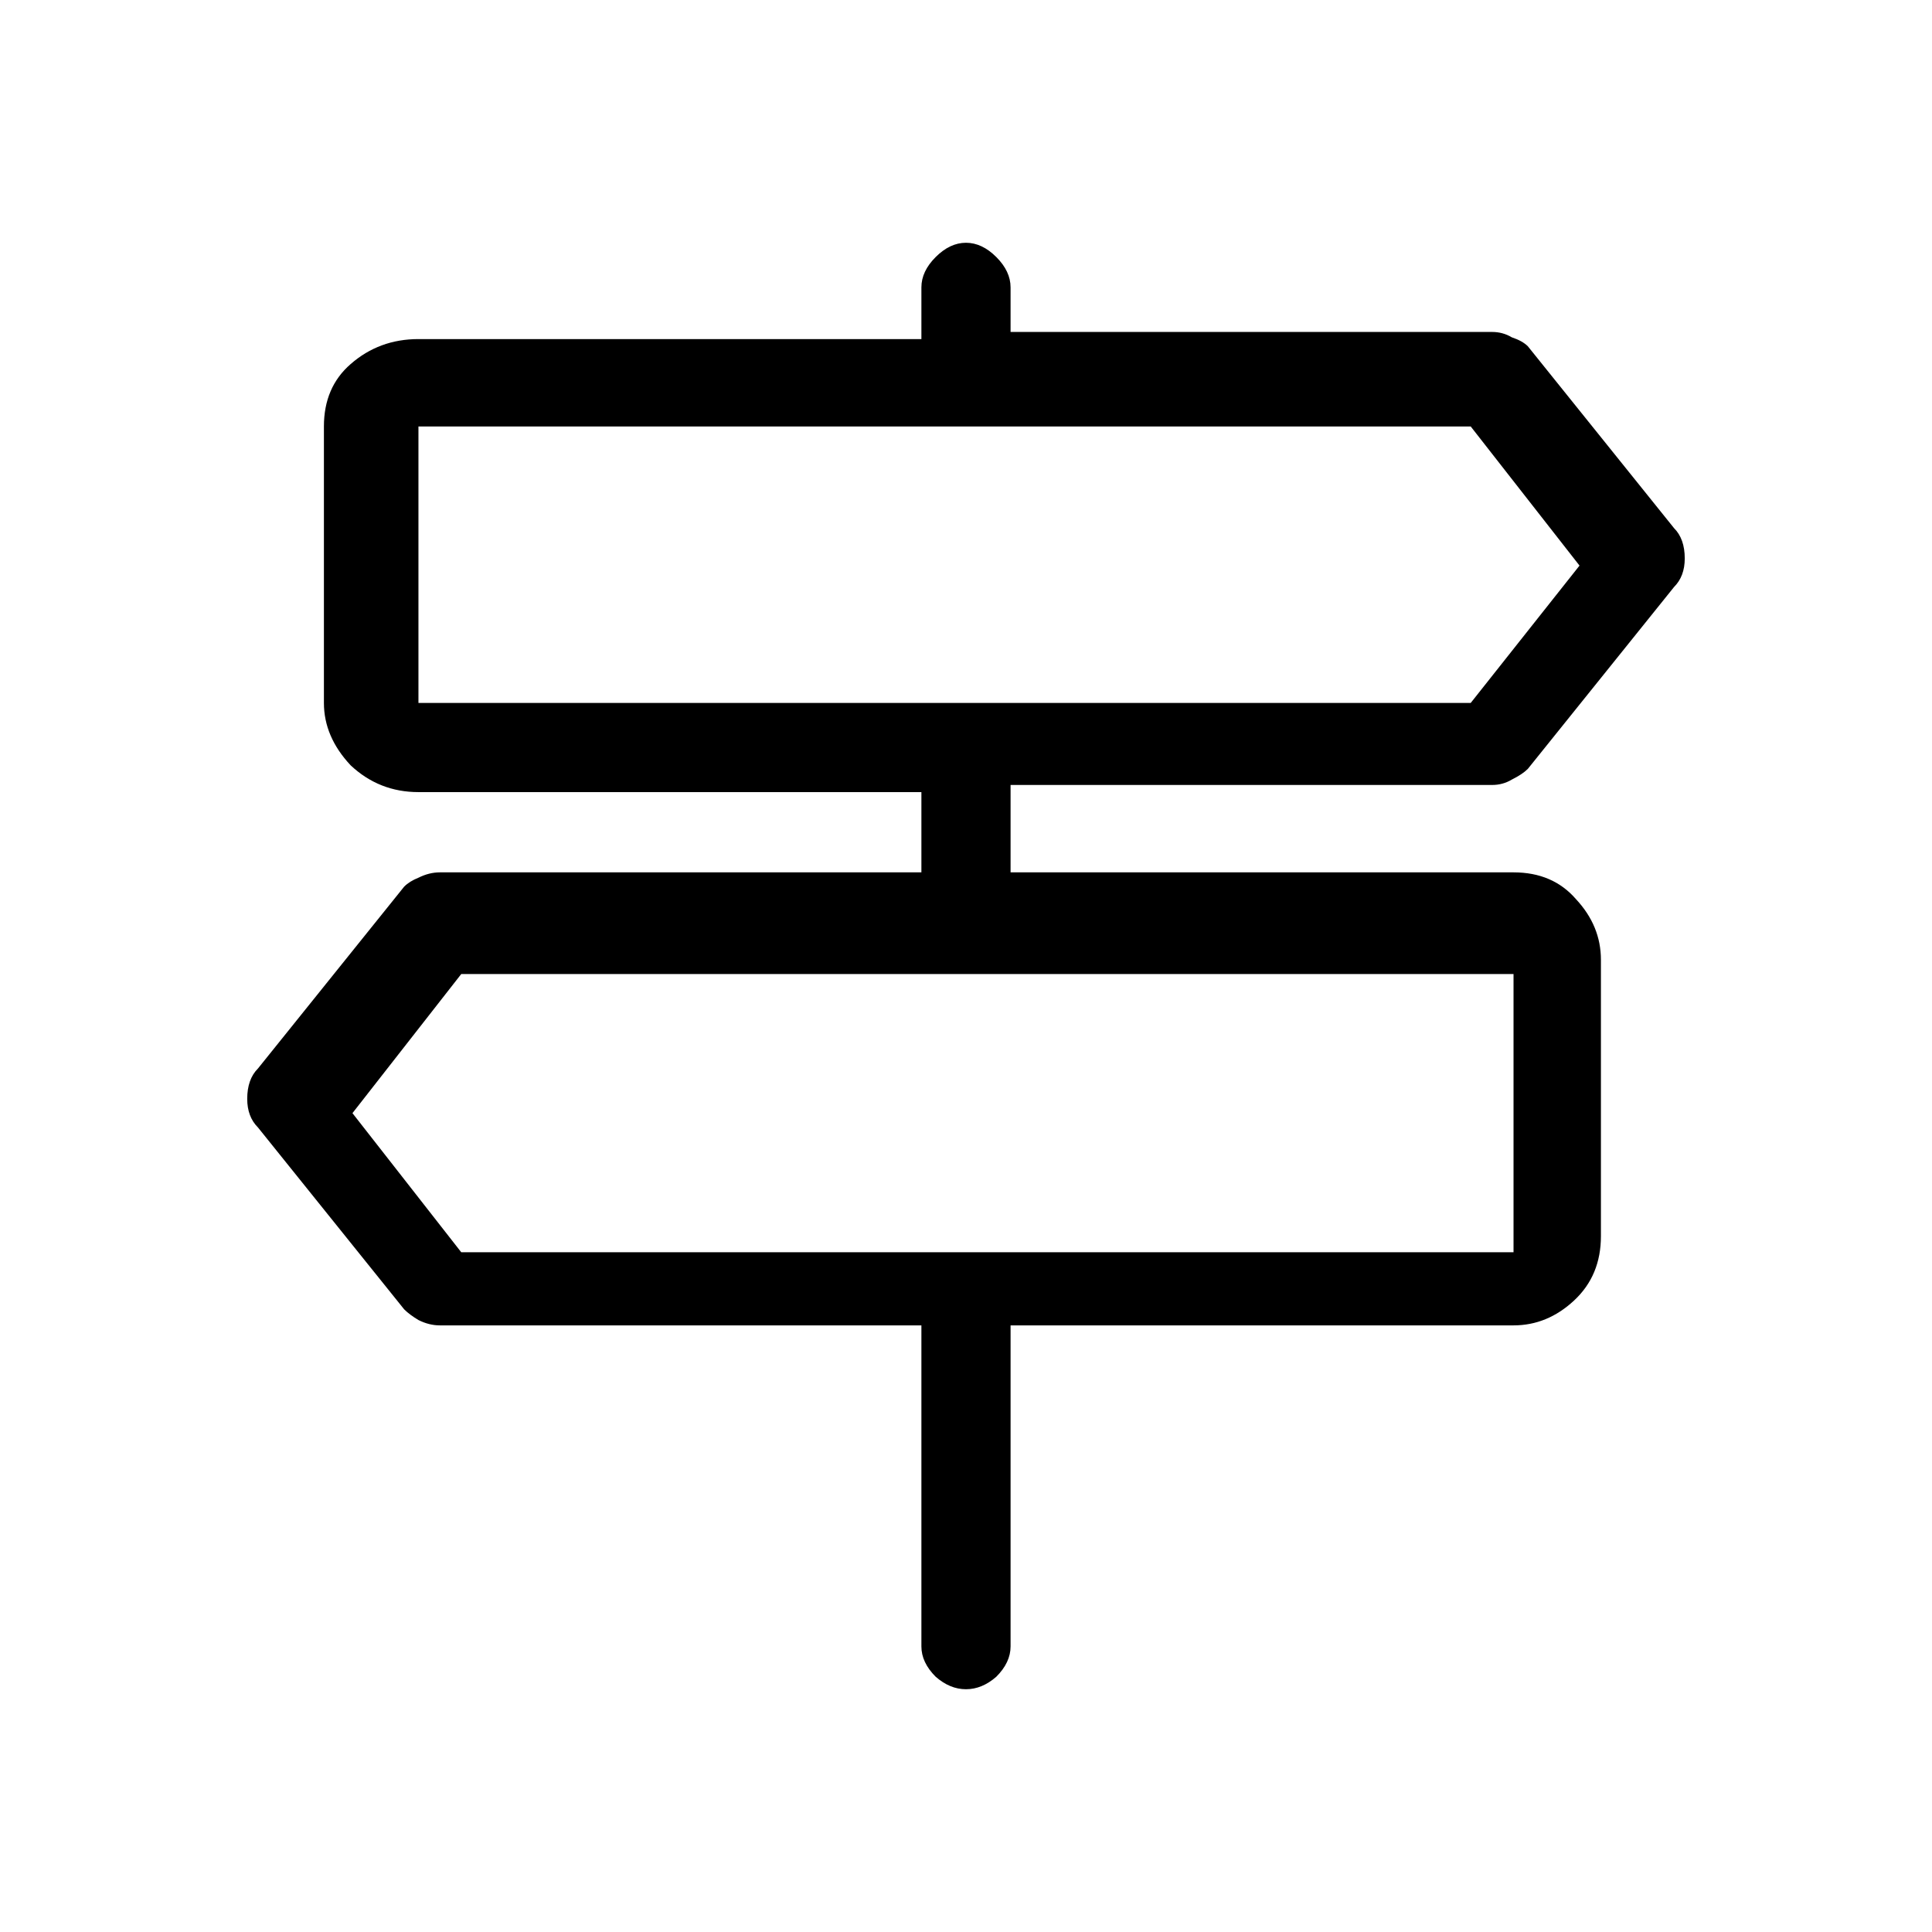 <svg width="128" height="128" viewBox="0 0 128 128" fill="none" xmlns="http://www.w3.org/2000/svg">
<path d="M61.045 19.039C61.045 18.33 61.36 17.66 61.99 17.03C62.62 16.4 63.29 16.084 63.999 16.084C64.708 16.084 65.378 16.4 66.008 17.03C66.638 17.66 66.953 18.33 66.953 19.039V21.993H98.857C99.33 21.993 99.763 22.111 100.157 22.347C100.63 22.505 100.984 22.702 101.221 22.938L110.91 34.991C111.383 35.463 111.619 36.133 111.619 36.999C111.619 37.787 111.383 38.417 110.91 38.89L101.221 50.943C100.984 51.179 100.63 51.416 100.157 51.652C99.763 51.888 99.33 52.006 98.857 52.006H66.953V57.796H100.275C102.008 57.796 103.387 58.387 104.411 59.569C105.514 60.751 106.065 62.09 106.065 63.586V81.902C106.065 83.635 105.475 85.053 104.293 86.156C103.111 87.259 101.772 87.81 100.275 87.81H66.953V109.08C66.953 109.789 66.638 110.458 66.008 111.088C65.378 111.64 64.708 111.916 63.999 111.916C63.29 111.916 62.62 111.64 61.99 111.088C61.36 110.458 61.045 109.789 61.045 109.08V87.81H29.141C28.668 87.81 28.195 87.692 27.723 87.456C27.329 87.219 27.014 86.983 26.777 86.747L17.088 74.694C16.615 74.221 16.379 73.591 16.379 72.803C16.379 71.937 16.615 71.267 17.088 70.794L26.777 58.742C27.014 58.505 27.329 58.308 27.723 58.151C28.195 57.915 28.668 57.796 29.141 57.796H61.045V52.479H27.723C25.99 52.479 24.493 51.888 23.232 50.706C22.051 49.446 21.46 48.068 21.46 46.571V28.255C21.46 26.522 22.051 25.144 23.232 24.12C24.493 23.017 25.99 22.465 27.723 22.465H61.045V19.039ZM97.439 28.255H27.723V46.571H97.439L104.647 37.472L97.439 28.255ZM30.559 64.532L23.351 73.749L30.559 82.965H100.275V64.532H30.559Z" fill="black"/>
</svg>
